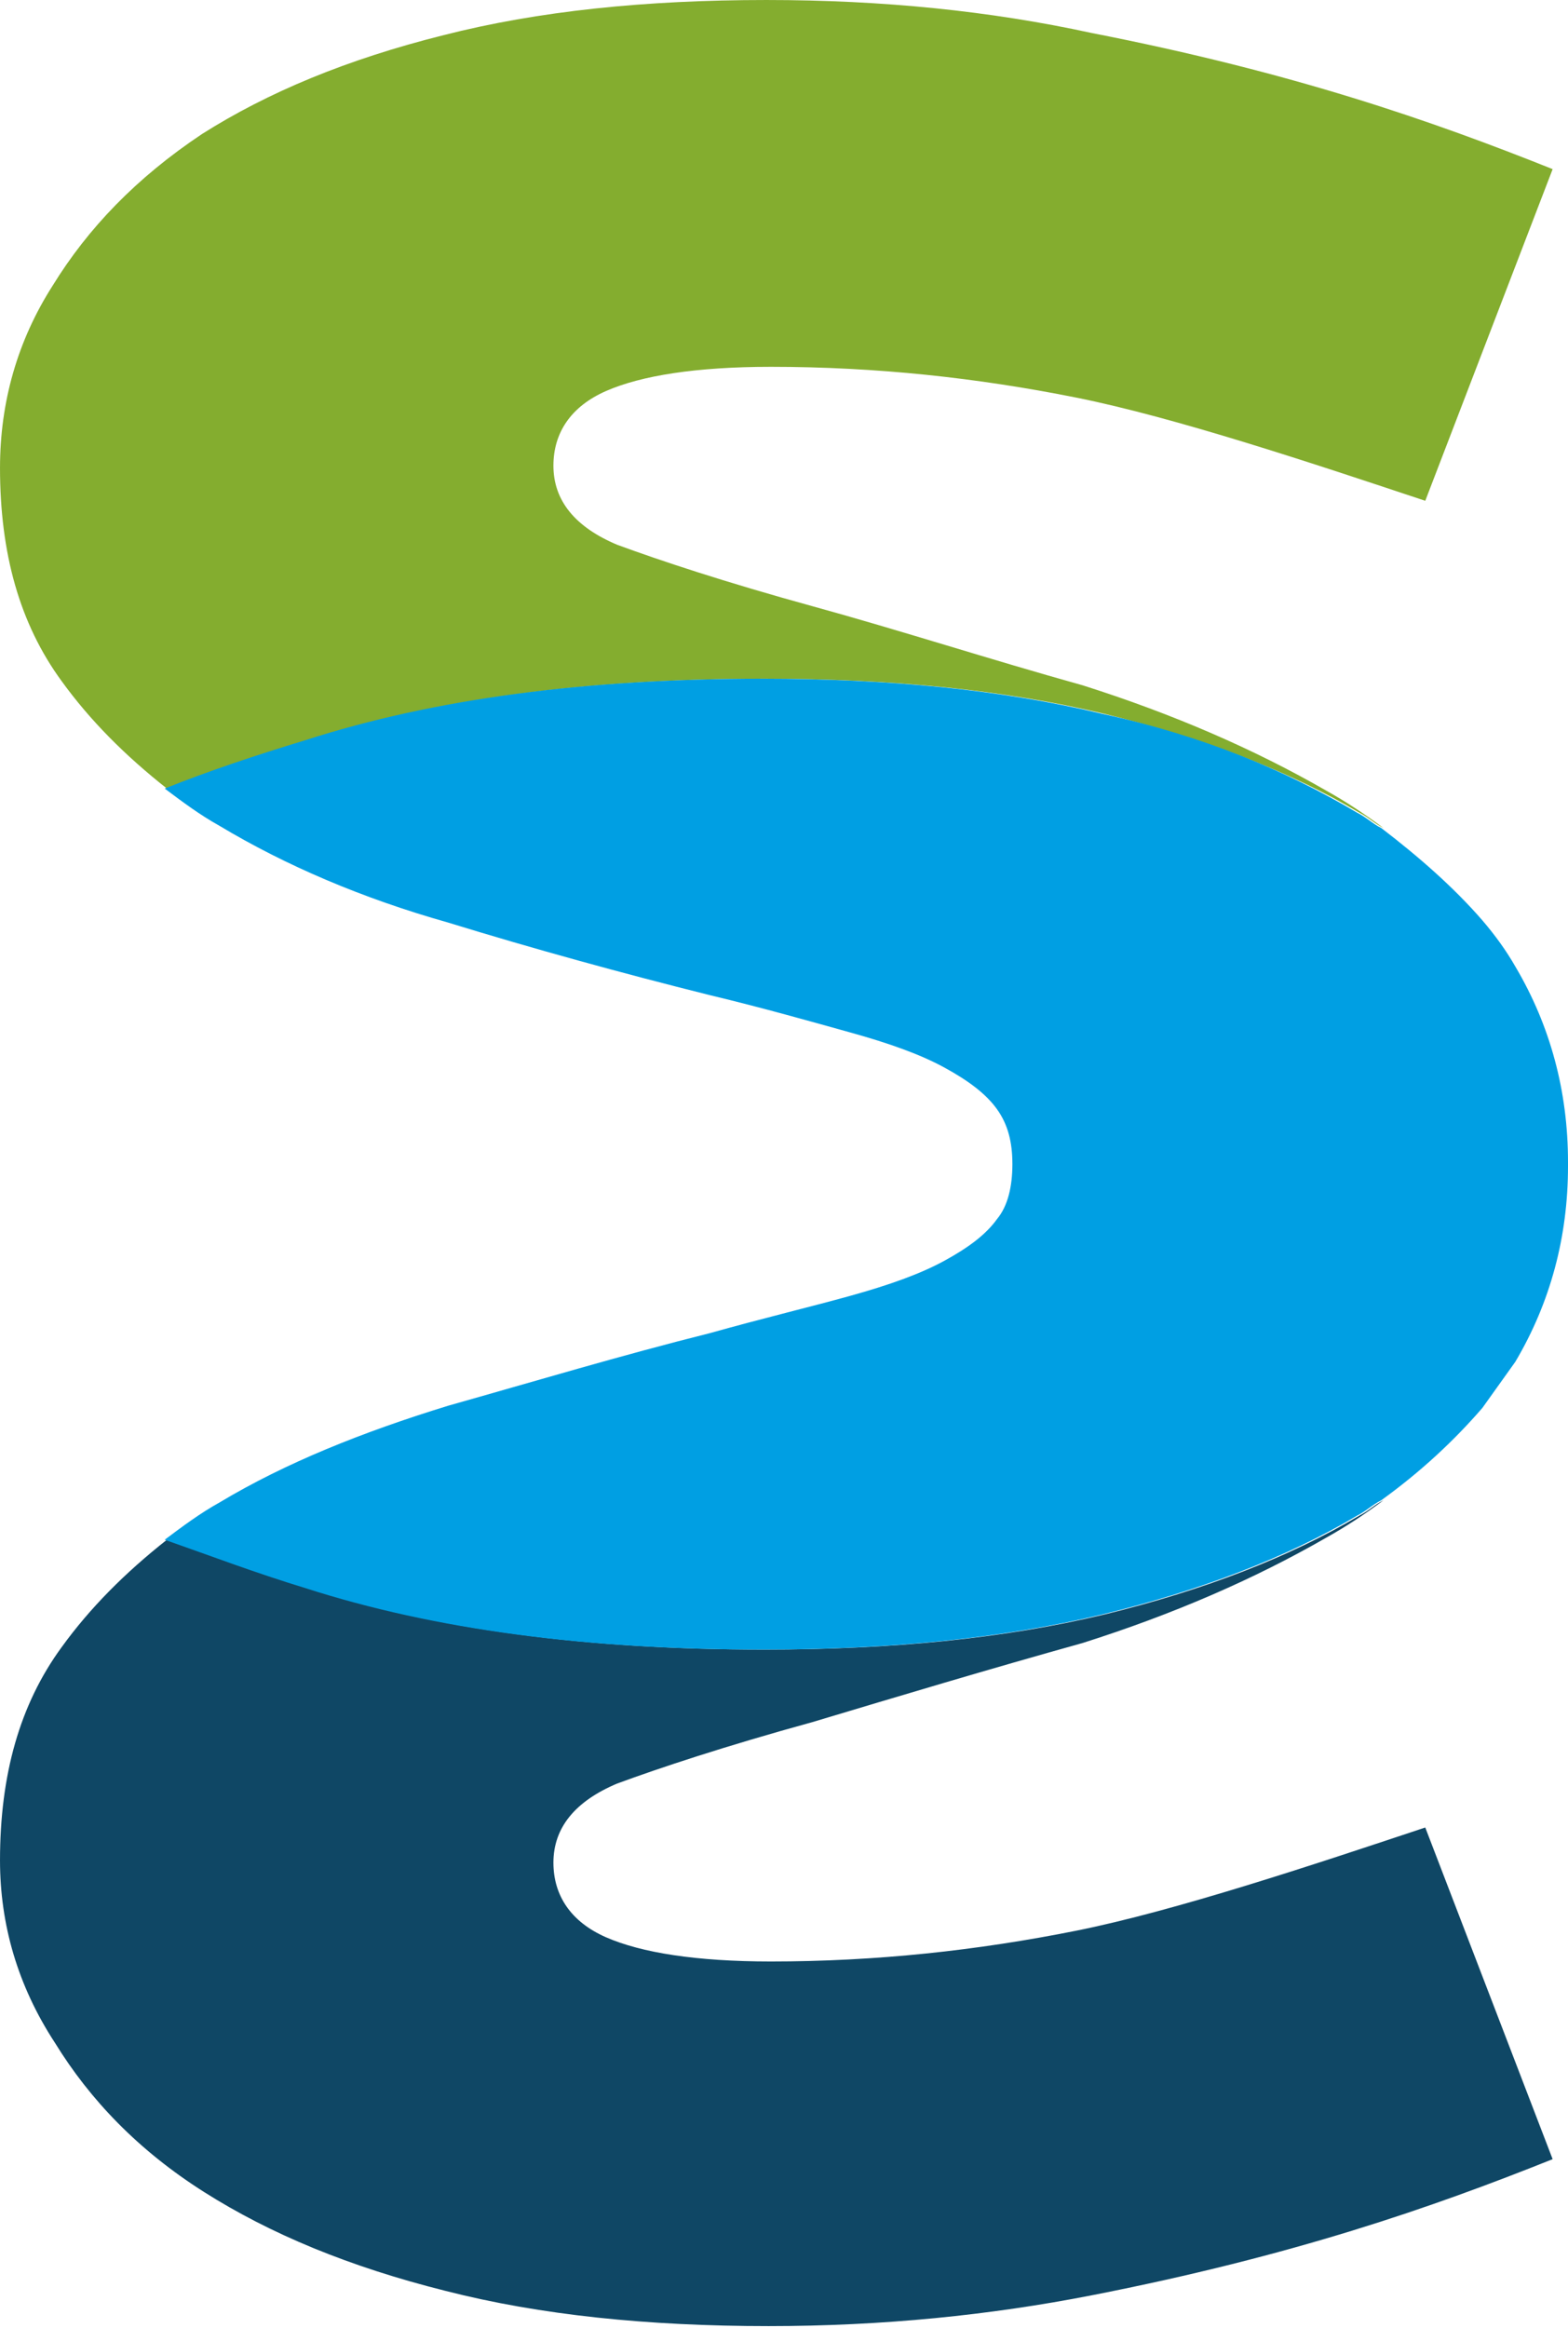 <svg enable-background="new 0 0 71.4 106" viewBox="0 0 71.4 106" xmlns="http://www.w3.org/2000/svg"><path d="m34.8 30.9c5.8 0 10.9.5 15.5 1.6 4.5 1.1 8.4 2.6 11.6 4.5.4.2.7.5 1.1.7-.8-.6-1.7-1.2-2.6-1.7-3.3-1.9-7-3.5-11.1-4.8-4.3-1.2-8.3-2.5-12.3-3.6s-7-2.1-8.9-2.8c-1.9-.8-2.9-2-2.9-3.6 0-1.5.8-2.7 2.4-3.4s4.1-1.1 7.5-1.1c4.8 0 9.4.5 13.9 1.4s10.8 3 15.9 4.7l5.8-15.1c-5.5-2.2-11.8-4.4-21-6.2-4.6-1-9.5-1.5-14.8-1.5-5.5 0-10.4.5-14.7 1.6-4.4 1.1-8 2.6-11 4.5-3 2-5.2 4.3-6.8 6.9-1.6 2.5-2.4 5.3-2.4 8.3 0 3.9.9 7.1 2.8 9.7 1.3 1.8 2.9 3.4 4.8 4.9 2-.7 4.1-1.5 6.4-2.2 5.9-1.9 12.8-2.8 20.8-2.8" fill="#84ad2f"/><path d="m34.8 75.1c5.8 0 10.9-.5 15.5-1.6 4.5-1.1 8.4-2.6 11.6-4.5.4-.2.7-.5 1.1-.7-.8.6-1.7 1.2-2.6 1.7-3.3 1.9-7 3.5-11.1 4.8-4.3 1.2-8.3 2.4-12.3 3.6-4 1.1-7 2.1-8.9 2.8-1.9.8-2.9 2-2.9 3.6 0 1.5.8 2.7 2.4 3.4s4.1 1.1 7.5 1.1c4.8 0 9.4-.5 13.9-1.4s10.8-3 15.9-4.7l5.8 15.1c-5.5 2.2-11.8 4.4-21 6.2-4.6.9-9.5 1.4-14.7 1.4-5.5 0-10.4-.5-14.7-1.6-4.4-1.1-8-2.6-11-4.5s-5.2-4.2-6.8-6.8c-1.7-2.6-2.5-5.4-2.5-8.3 0-3.9.9-7.1 2.8-9.7 1.3-1.8 2.9-3.4 4.8-4.9 2 .7 4.1 1.5 6.4 2.2 5.9 1.9 12.8 2.8 20.8 2.8" fill="#0f4765"/><path d="m71.4 52.9c0-3.2-.8-6.2-2.4-8.9-.4-.7-.9-1.4-1.5-2.1-1.3-1.5-2.9-2.9-4.6-4.2-.4-.2-.7-.5-1.1-.7-3.2-1.9-7-3.5-11.6-4.5-4.6-1.1-9.7-1.6-15.5-1.6-8 0-14.9.9-20.8 2.8-2.3.7-4.4 1.4-6.4 2.2.8.6 1.6 1.2 2.5 1.7 3 1.8 6.5 3.3 10.4 4.4 3.9 1.2 7.9 2.3 11.9 3.3 2.5.6 4.6 1.2 6.4 1.7s3.2 1 4.3 1.6 1.9 1.2 2.4 1.9.7 1.5.7 2.5-.2 1.9-.7 2.5c-.5.7-1.3 1.3-2.4 1.9s-2.5 1.1-4.3 1.6-3.9 1-6.4 1.7c-4 1-8 2.2-11.9 3.3-3.9 1.2-7.4 2.6-10.4 4.4-.9.5-1.7 1.1-2.5 1.7 2 .7 4.1 1.5 6.4 2.2 5.9 1.9 12.8 2.8 20.8 2.8 5.8 0 10.9-.5 15.5-1.6 4.5-1.1 8.4-2.6 11.6-4.5.4-.2.7-.5 1.1-.7 1.8-1.3 3.3-2.7 4.6-4.2.5-.7 1-1.4 1.5-2.1 1.6-2.7 2.4-5.7 2.4-8.9 0-.1 0-.1 0-.2" fill="#009fe3"/></svg>